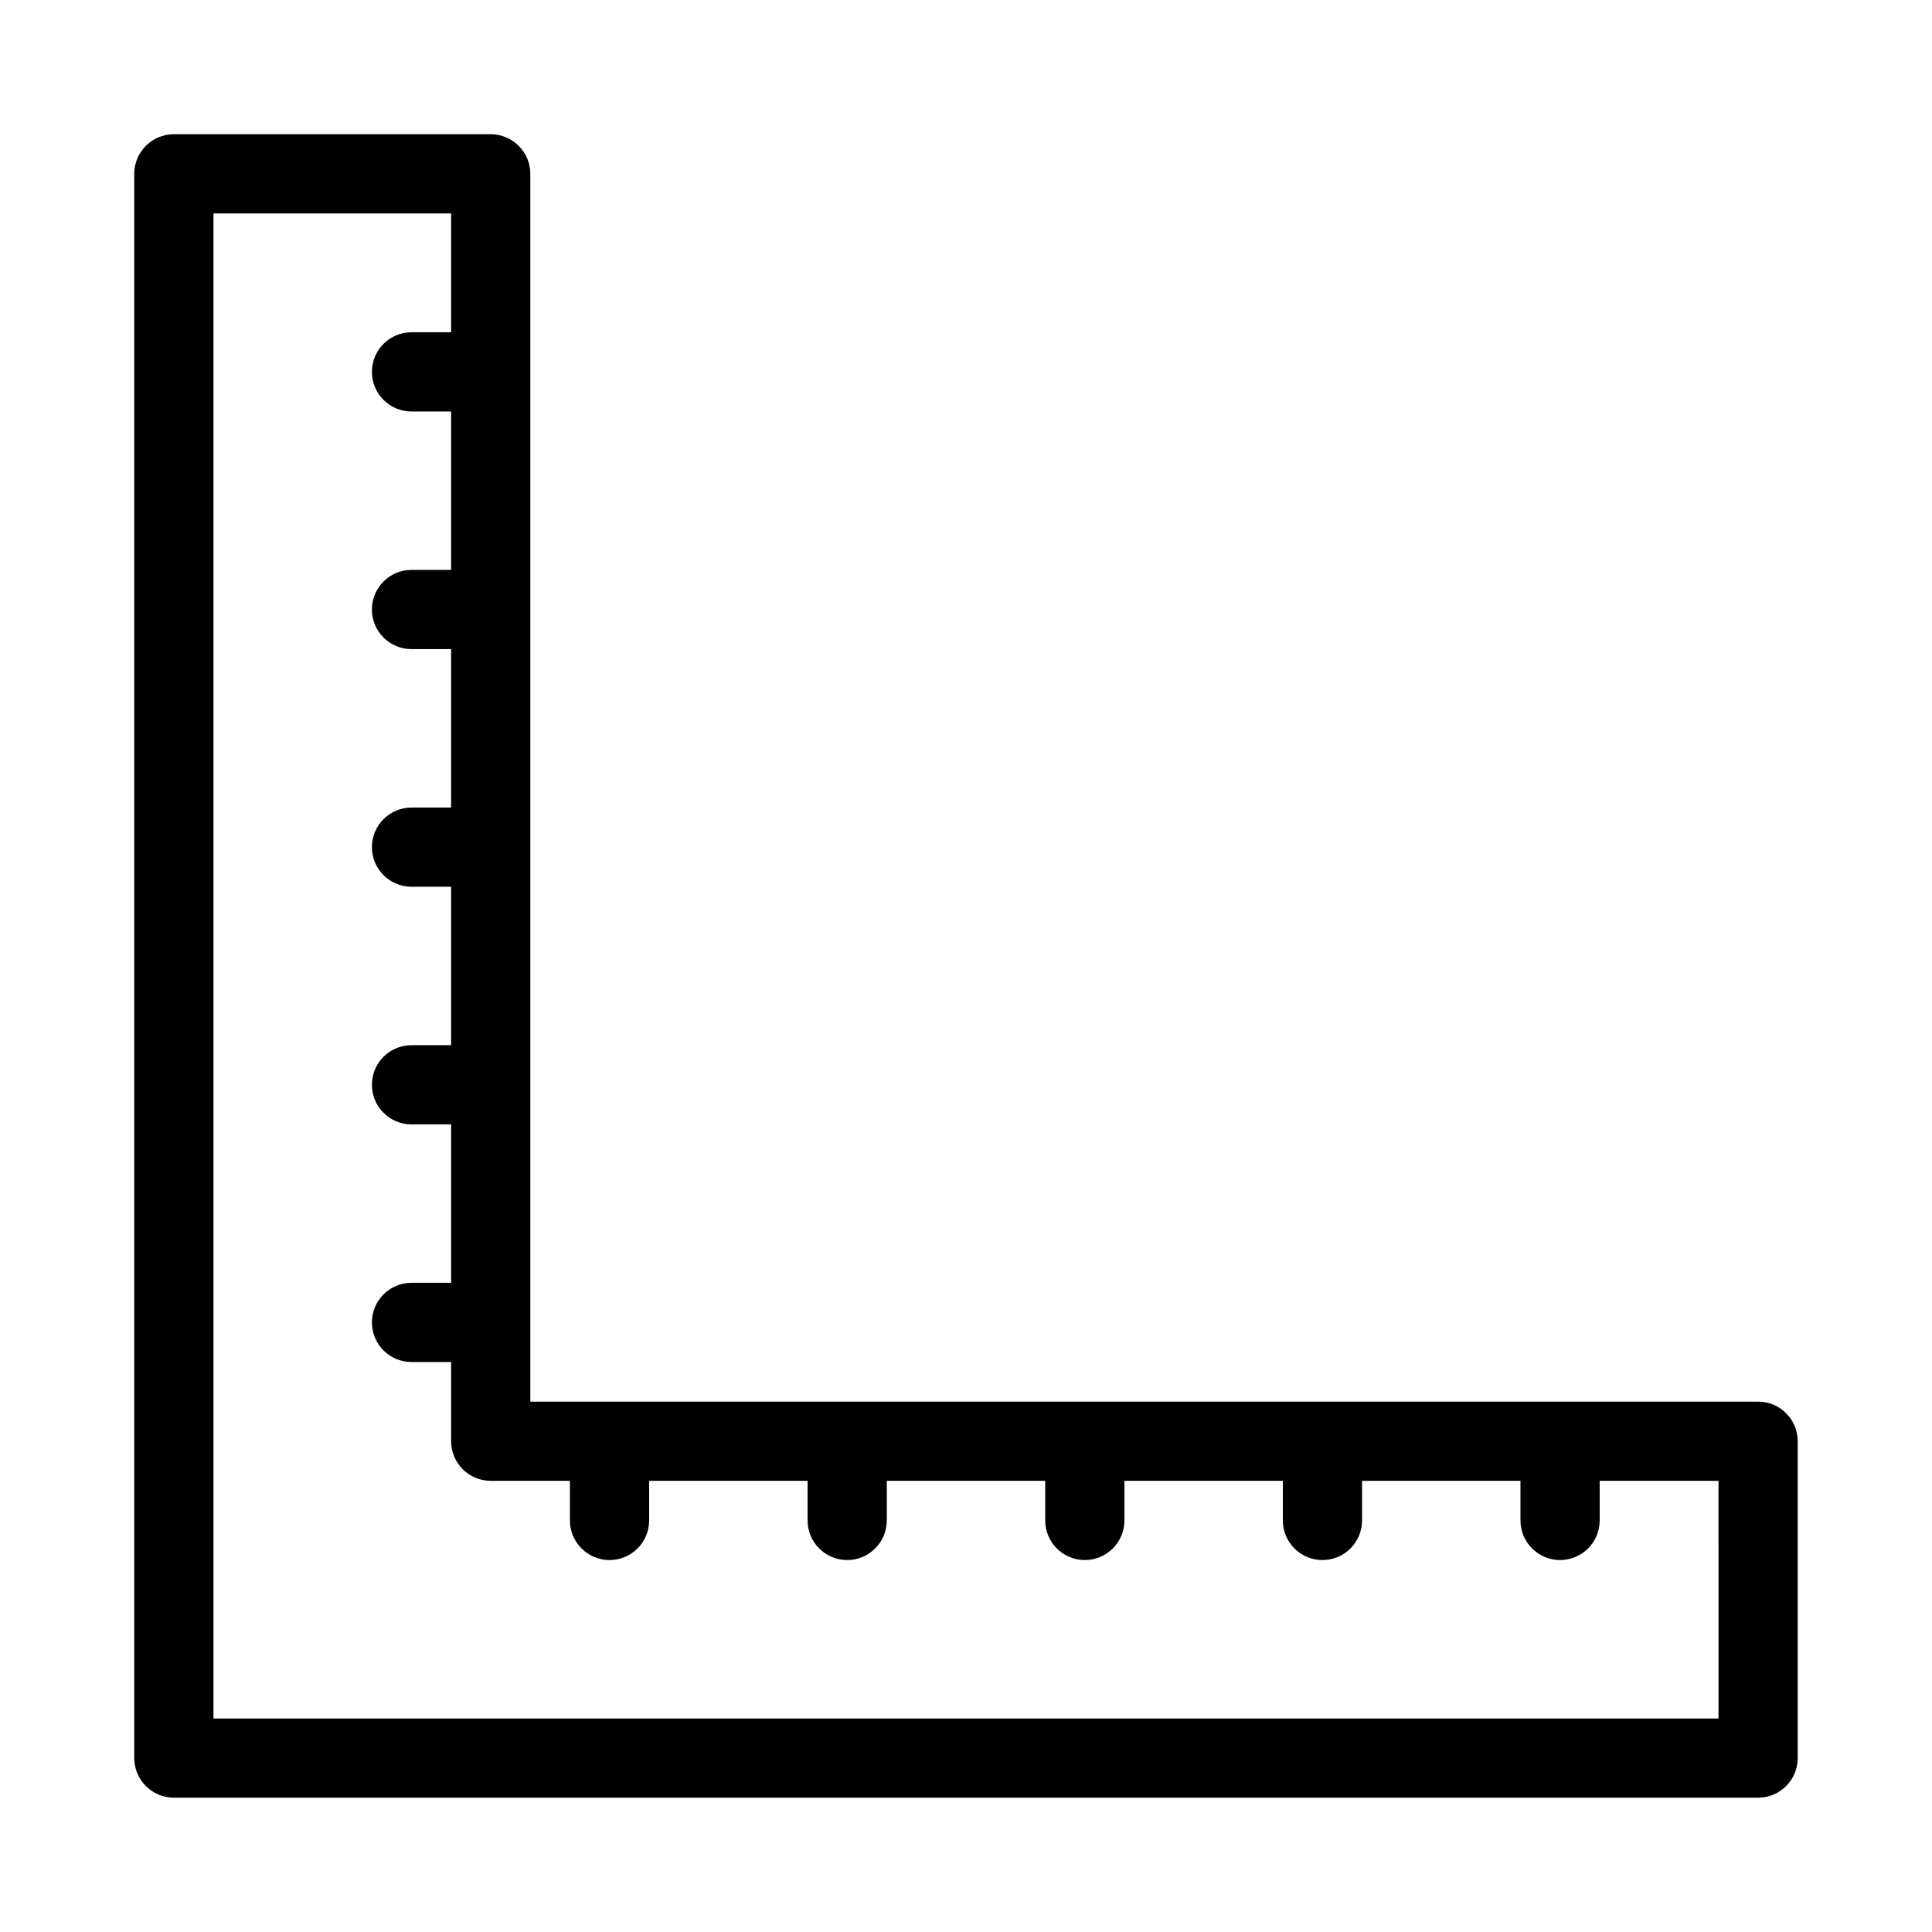 <?xml version="1.0" encoding="UTF-8"?>
<!-- Uploaded to: SVG Repo, www.svgrepo.com, Generator: SVG Repo Mixer Tools -->
<svg fill="#000000" width="800px" height="800px" version="1.1" viewBox="144 144 512 512" xmlns="http://www.w3.org/2000/svg">
 <path d="m609.92 515.45h-325.38v-325.38c0-5.793-4.703-10.496-10.496-10.496h-83.969c-5.793 0-10.496 4.703-10.496 10.496v419.84c0 5.793 4.703 10.496 10.496 10.496h419.84c5.793 0 10.496-4.703 10.496-10.496v-83.969c0-5.793-4.699-10.496-10.496-10.496zm-10.496 83.969h-398.85v-398.85h62.977v31.488h-10.496c-5.793 0-10.496 4.703-10.496 10.496 0 5.793 4.703 10.496 10.496 10.496h10.496v41.984h-10.496c-5.793 0-10.496 4.703-10.496 10.496 0 5.793 4.703 10.496 10.496 10.496h10.496v41.984h-10.496c-5.793 0-10.496 4.703-10.496 10.496s4.703 10.496 10.496 10.496h10.496v41.984h-10.496c-5.793 0-10.496 4.703-10.496 10.496s4.703 10.496 10.496 10.496h10.496v41.984l-10.496-0.004c-5.793 0-10.496 4.703-10.496 10.496 0 5.797 4.703 10.496 10.496 10.496h10.496v20.992c0 5.793 4.703 10.496 10.496 10.496h20.992v10.496c0 5.793 4.703 10.496 10.496 10.496 5.793 0 10.496-4.699 10.496-10.496v-10.496h41.984v10.496c0 5.793 4.703 10.496 10.496 10.496s10.496-4.699 10.496-10.496v-10.496h41.984v10.496c0 5.793 4.703 10.496 10.496 10.496s10.496-4.699 10.496-10.496v-10.496h41.984l-0.004 10.496c0 5.793 4.703 10.496 10.496 10.496 5.797 0 10.496-4.699 10.496-10.496v-10.496h41.984v10.496c0 5.793 4.703 10.496 10.496 10.496 5.797 0 10.496-4.699 10.496-10.496v-10.496h31.488z"/>
</svg>